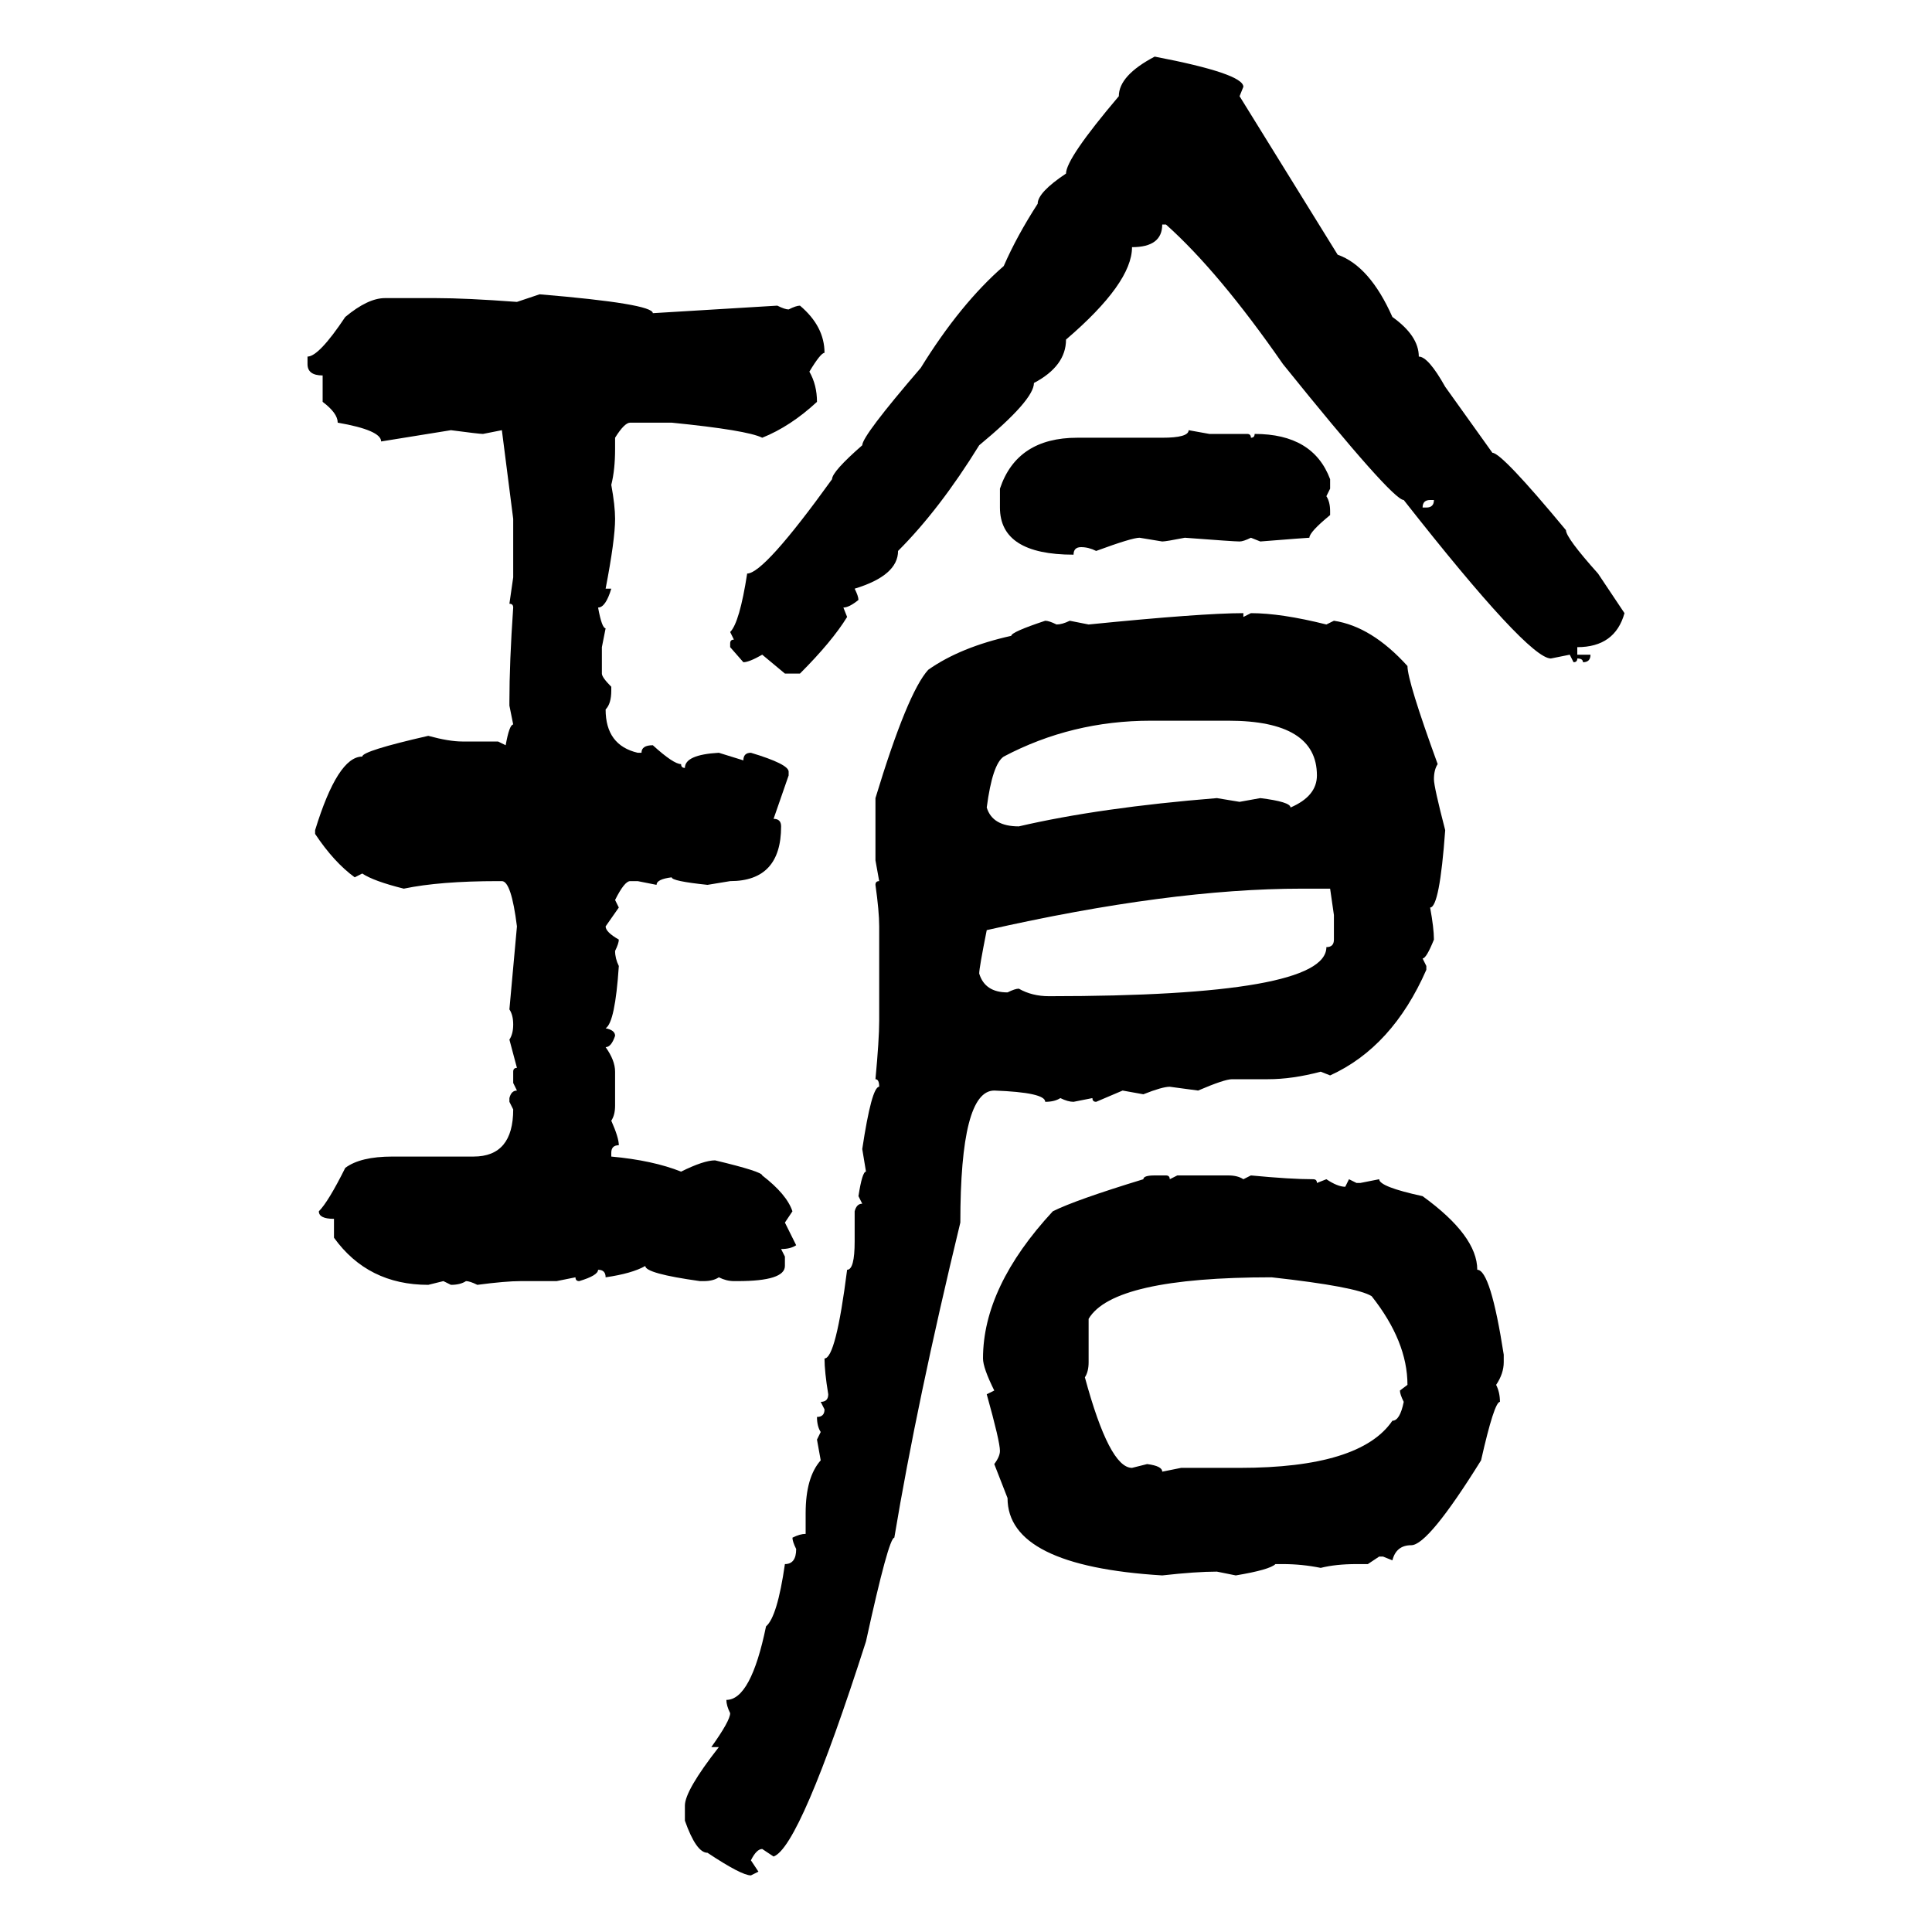 <svg xmlns="http://www.w3.org/2000/svg" xmlns:xlink="http://www.w3.org/1999/xlink" width="300" height="300"><path d="M179.30 8.79L179.30 8.79Q193.07 11.43 193.07 13.48L193.07 13.48L192.48 14.94L207.71 39.55Q212.70 41.31 216.21 49.22L216.21 49.22Q220.31 52.15 220.31 55.37L220.31 55.37Q221.78 55.37 224.41 60.06L224.41 60.06L231.74 70.31Q233.20 70.31 243.16 82.32L243.16 82.32Q243.16 83.50 248.14 89.06L248.14 89.06L252.25 95.21Q250.78 100.49 244.92 100.49L244.92 100.49L244.92 101.66L246.97 101.66Q246.97 102.83 245.80 102.83L245.80 102.83Q245.80 102.25 244.92 102.25L244.92 102.25Q244.92 102.83 244.34 102.83L244.34 102.83L243.75 101.66L240.82 102.25Q237.30 102.25 217.97 77.64L217.97 77.64Q216.21 77.64 199.22 56.54L199.22 56.54Q189.26 42.19 181.05 34.86L181.05 34.86L180.47 34.86Q180.47 38.38 175.78 38.38L175.78 38.38Q175.78 43.95 165.53 52.73L165.53 52.73Q165.53 56.84 160.55 59.47L160.55 59.47Q160.55 62.11 152.05 69.14L152.05 69.14Q145.90 79.10 139.45 85.55L139.45 85.55Q139.45 89.36 132.71 91.41L132.71 91.41Q133.30 92.58 133.30 93.16L133.30 93.16Q131.84 94.34 130.96 94.34L130.96 94.34L131.54 95.80Q129.20 99.61 124.22 104.59L124.22 104.59L121.88 104.59L118.36 101.66Q116.31 102.83 115.43 102.83L115.43 102.83L113.38 100.49L113.38 99.90Q113.38 99.32 113.96 99.32L113.96 99.32L113.38 98.14Q114.84 96.68 116.02 89.06L116.02 89.06Q118.65 89.06 129.20 74.41L129.20 74.41Q129.20 73.24 133.89 69.14L133.89 69.14Q133.89 67.68 142.97 57.13L142.97 57.13Q149.12 47.17 155.86 41.31L155.86 41.31Q157.91 36.62 161.13 31.64L161.13 31.64Q161.13 29.88 165.53 26.95L165.53 26.95Q165.53 24.61 173.73 14.94L173.73 14.94Q173.73 11.72 179.30 8.79ZM80.27 46.88L83.79 45.70Q101.37 47.17 101.37 48.63L101.37 48.63L120.70 47.46Q121.88 48.05 122.46 48.05L122.46 48.05Q123.63 47.46 124.22 47.46L124.22 47.46Q128.03 50.68 128.03 54.79L128.03 54.79Q127.44 54.79 125.68 57.71L125.68 57.71Q126.86 59.77 126.86 62.40L126.86 62.40Q122.75 66.21 118.36 67.97L118.36 67.97Q116.02 66.80 104.30 65.63L104.30 65.63L97.85 65.63Q96.97 65.63 95.51 67.97L95.51 67.97L95.51 69.73Q95.51 72.95 94.92 75.29L94.92 75.29Q95.51 78.52 95.51 80.57L95.51 80.57Q95.51 83.79 94.04 91.41L94.04 91.41L94.92 91.41Q94.04 94.34 92.87 94.34L92.87 94.34Q93.46 97.56 94.04 97.56L94.04 97.56L93.46 100.49L93.46 104.59Q93.46 105.18 94.92 106.64L94.92 106.64L94.92 107.23Q94.92 109.28 94.04 110.16L94.04 110.16Q94.04 115.72 99.02 116.89L99.02 116.89L99.61 116.89Q99.61 115.72 101.37 115.72L101.37 115.72Q104.59 118.65 105.76 118.65L105.76 118.65Q105.76 119.24 106.35 119.24L106.35 119.24Q106.35 117.19 111.62 116.89L111.62 116.89L115.43 118.07Q115.43 116.89 116.60 116.89L116.60 116.89Q122.46 118.65 122.46 119.82L122.46 119.82L122.46 120.41L120.12 127.15Q121.29 127.15 121.29 128.32L121.29 128.32Q121.29 136.82 113.38 136.82L113.38 136.82L109.86 137.40Q104.30 136.82 104.30 136.23L104.30 136.23Q101.95 136.52 101.95 137.40L101.95 137.40L99.02 136.82L97.85 136.82Q96.97 136.82 95.51 139.75L95.51 139.75L96.09 140.92L94.04 143.85Q94.04 144.73 96.09 145.90L96.09 145.90Q96.09 146.48 95.51 147.66L95.51 147.66Q95.51 148.83 96.09 150L96.09 150Q95.51 158.79 94.04 159.67L94.04 159.67Q95.51 159.96 95.51 160.84L95.51 160.84Q94.92 162.60 94.04 162.60L94.04 162.60Q95.51 164.65 95.51 166.41L95.51 166.41L95.51 171.68Q95.51 173.14 94.92 174.02L94.92 174.02Q96.09 176.66 96.09 177.83L96.09 177.83Q94.92 177.83 94.92 179.00L94.92 179.00L94.92 179.59Q101.37 180.18 105.76 181.93L105.76 181.93Q109.28 180.18 111.04 180.18L111.04 180.18Q118.36 181.93 118.36 182.52L118.36 182.52Q122.17 185.45 123.05 188.09L123.05 188.09L121.88 189.84L123.63 193.36Q122.75 193.95 121.29 193.95L121.29 193.95L121.88 195.12L121.88 196.58Q121.88 198.93 114.55 198.93L114.55 198.93L113.96 198.93Q112.79 198.93 111.62 198.34L111.62 198.34Q110.74 198.93 109.28 198.93L109.28 198.93L108.69 198.93Q100.20 197.75 100.20 196.58L100.20 196.58Q98.14 197.75 94.04 198.34L94.04 198.34Q94.04 197.17 92.87 197.17L92.87 197.17Q92.87 198.05 89.94 198.93L89.94 198.93Q89.36 198.93 89.36 198.34L89.36 198.34L86.43 198.93L80.86 198.93Q78.52 198.93 74.12 199.51L74.12 199.51Q72.95 198.93 72.36 198.93L72.36 198.93Q71.48 199.51 70.02 199.51L70.02 199.51L68.85 198.93L66.50 199.51Q57.13 199.51 51.86 192.19L51.86 192.19L51.86 189.26Q49.51 189.26 49.51 188.09L49.51 188.09Q50.98 186.62 53.61 181.35L53.61 181.35Q55.96 179.59 60.94 179.59L60.94 179.59L73.54 179.59Q79.69 179.59 79.69 172.27L79.69 172.27L79.10 171.09L79.10 170.51Q79.39 169.34 80.27 169.34L80.27 169.34L79.69 168.16L79.69 166.41Q79.69 165.82 80.27 165.82L80.27 165.82L79.10 161.43Q79.69 160.55 79.69 159.08L79.69 159.08Q79.69 157.62 79.10 156.74L79.10 156.74L80.27 143.85Q79.39 136.82 77.93 136.82L77.93 136.82L77.34 136.82Q68.26 136.82 62.70 137.99L62.70 137.99Q58.01 136.82 56.25 135.64L56.25 135.64L55.08 136.23Q51.86 133.89 48.93 129.49L48.93 129.49L48.93 128.91Q52.44 117.48 56.25 117.48L56.25 117.48Q56.25 116.60 66.50 114.26L66.50 114.26Q69.73 115.14 71.78 115.14L71.78 115.14L77.34 115.14L78.52 115.72Q79.10 112.50 79.69 112.50L79.69 112.50L79.10 109.57L79.10 108.98Q79.10 102.83 79.69 94.34L79.69 94.34Q79.69 93.75 79.10 93.75L79.10 93.75L79.69 89.65L79.69 80.57L77.93 66.80L75 67.38Q74.41 67.38 70.02 66.80L70.02 66.80L59.18 68.55Q59.18 66.80 52.44 65.63L52.44 65.63Q52.44 64.16 50.10 62.40L50.10 62.40L50.10 58.30Q47.75 58.30 47.75 56.54L47.75 56.54L47.75 55.37Q49.51 55.37 53.61 49.22L53.61 49.22Q57.13 46.29 59.77 46.29L59.77 46.29L67.68 46.29Q72.36 46.29 80.27 46.88L80.27 46.88ZM184.57 66.80L184.57 66.80L187.79 67.38L193.65 67.38Q194.24 67.38 194.24 67.97L194.24 67.97Q194.82 67.97 194.82 67.38L194.82 67.38Q203.91 67.38 206.54 74.41L206.54 74.41L206.54 75.88L205.96 77.05Q206.54 77.93 206.54 79.39L206.54 79.39L206.54 79.98Q203.32 82.62 203.32 83.50L203.32 83.50Q203.03 83.50 195.70 84.08L195.70 84.08L194.24 83.50Q193.07 84.08 192.48 84.08L192.48 84.08Q191.60 84.08 183.98 83.50L183.98 83.50Q181.05 84.08 180.47 84.08L180.47 84.08L176.95 83.50Q175.78 83.50 170.21 85.55L170.21 85.55Q169.04 84.96 167.87 84.96L167.87 84.96Q166.70 84.96 166.70 86.13L166.70 86.13Q155.27 86.13 155.27 78.81L155.27 78.81L155.27 75.88Q157.91 67.97 167.29 67.97L167.29 67.97L180.47 67.97Q184.57 67.97 184.57 66.80ZM220.90 78.81L220.90 78.81L221.48 78.81Q222.66 78.81 222.66 77.64L222.66 77.64L222.07 77.64Q220.90 77.64 220.90 78.81ZM193.07 95.21L193.07 95.21L193.07 95.80L194.24 95.21Q198.93 95.21 205.96 96.97L205.96 96.97L207.13 96.39Q212.99 97.27 218.55 103.42L218.55 103.42Q218.55 105.76 223.24 118.65L223.24 118.65Q222.66 119.53 222.66 121.00L222.66 121.00Q222.66 122.17 224.41 128.91L224.41 128.91Q223.54 140.92 222.07 140.92L222.07 140.92Q222.66 144.14 222.66 145.90L222.66 145.90Q221.48 148.83 220.90 148.83L220.90 148.83L221.48 150L221.48 150.59Q216.21 162.60 206.54 166.99L206.54 166.99L205.08 166.41Q200.68 167.58 196.88 167.58L196.88 167.58L191.31 167.58Q190.14 167.58 186.04 169.34L186.04 169.34L181.64 168.75Q180.47 168.75 177.54 169.92L177.54 169.92L174.32 169.34L170.21 171.09Q169.63 171.09 169.63 170.51L169.63 170.51L166.70 171.09Q165.82 171.09 164.65 170.51L164.65 170.51Q163.77 171.09 162.30 171.09L162.30 171.09Q162.30 169.63 154.39 169.34L154.39 169.34Q149.12 169.34 149.12 189.84L149.12 189.84Q142.38 217.68 138.87 238.77L138.87 238.77Q137.99 238.77 134.47 254.88L134.47 254.88Q124.22 286.82 120.12 288.28L120.12 288.28L118.36 287.11Q117.48 287.11 116.60 288.87L116.60 288.87L117.77 290.63L116.60 291.21Q115.14 291.21 109.86 287.70L109.86 287.70Q108.11 287.70 106.35 282.71L106.35 282.71L106.35 280.37Q106.35 278.03 111.62 271.29L111.62 271.29L110.45 271.29Q113.38 267.19 113.38 266.02L113.38 266.02Q112.79 264.84 112.79 263.96L112.79 263.96Q116.60 263.96 118.95 252.54L118.95 252.54Q120.70 251.07 121.88 242.87L121.88 242.87Q123.63 242.87 123.63 240.53L123.63 240.53Q123.05 239.36 123.05 238.77L123.05 238.77Q124.22 238.18 125.10 238.18L125.10 238.18L125.10 234.96Q125.10 229.39 127.44 226.76L127.44 226.76L126.86 223.54L127.44 222.36Q126.86 221.48 126.86 220.02L126.86 220.02Q128.03 220.02 128.03 218.85L128.03 218.85L127.44 217.68Q128.61 217.68 128.61 216.50L128.61 216.50Q128.03 212.99 128.03 210.94L128.03 210.94Q129.79 210.94 131.54 197.17L131.54 197.17Q132.71 197.17 132.71 192.77L132.71 192.77L132.71 188.09Q133.01 186.91 133.89 186.91L133.89 186.91L133.30 185.74Q133.89 181.93 134.47 181.93L134.47 181.93L133.89 178.42Q135.35 168.75 136.52 168.75L136.52 168.75Q136.52 167.58 135.94 167.58L135.94 167.58Q136.52 161.43 136.52 158.50L136.52 158.50L136.52 143.85Q136.52 141.50 135.94 137.40L135.94 137.40Q135.94 136.82 136.52 136.82L136.52 136.82L135.94 133.59L135.94 123.93Q140.92 107.52 144.14 104.00L144.14 104.00Q149.12 100.49 157.03 98.73L157.03 98.73Q157.03 98.14 162.30 96.39L162.30 96.39Q162.89 96.39 164.06 96.97L164.06 96.97Q164.94 96.97 166.11 96.39L166.11 96.39L169.04 96.97Q186.62 95.21 193.07 95.21ZM153.22 125.39L153.22 125.39Q154.10 128.32 158.20 128.32L158.20 128.32Q170.80 125.39 188.96 123.93L188.96 123.93L192.48 124.51L195.70 123.93Q200.39 124.51 200.39 125.39L200.39 125.39Q204.49 123.63 204.49 120.41L204.49 120.41Q204.49 111.91 190.72 111.91L190.72 111.91L178.71 111.91Q166.41 111.91 155.86 117.48L155.86 117.48Q154.10 118.65 153.22 125.39ZM152.05 151.17L152.05 151.17Q152.93 154.10 156.45 154.10L156.45 154.10Q157.62 153.52 158.20 153.52L158.20 153.52Q160.25 154.69 162.89 154.69L162.89 154.69Q205.96 154.69 205.96 147.07L205.96 147.07Q207.13 147.07 207.13 145.90L207.13 145.90L207.13 142.09L206.54 137.99L202.15 137.99Q181.64 137.99 153.22 144.43L153.22 144.43Q152.05 150.29 152.05 151.17ZM179.30 182.52L179.30 182.52L181.05 182.52Q181.64 182.52 181.64 183.11L181.64 183.11L182.81 182.52L190.72 182.52Q192.19 182.52 193.07 183.11L193.07 183.11L194.24 182.52Q200.39 183.11 203.91 183.11L203.91 183.11Q204.49 183.11 204.49 183.69L204.49 183.69L205.96 183.11Q207.71 184.28 208.89 184.28L208.89 184.28L209.47 183.11L210.64 183.69L211.23 183.69L214.16 183.11Q214.16 184.28 220.90 185.74L220.90 185.74Q229.39 191.89 229.39 197.17L229.39 197.17Q231.45 197.17 233.50 210.35L233.50 210.35L233.50 211.52Q233.50 213.28 232.32 215.04L232.32 215.04Q232.91 216.21 232.91 217.68L232.91 217.68Q232.03 217.68 229.98 226.76L229.98 226.76Q221.78 239.94 219.14 239.94L219.14 239.94Q216.80 239.94 216.21 242.29L216.21 242.29L214.75 241.70L214.16 241.70L212.40 242.87L210.64 242.87Q207.42 242.87 205.08 243.46L205.08 243.46Q202.15 242.87 199.22 242.87L199.22 242.87L198.05 242.87Q197.17 243.75 191.89 244.63L191.89 244.63L188.96 244.04Q185.74 244.04 180.47 244.63L180.47 244.63Q156.45 243.16 156.45 232.62L156.45 232.62L154.39 227.34Q155.27 226.17 155.27 225.29L155.27 225.29Q155.27 223.83 153.22 216.50L153.22 216.50L154.39 215.92Q152.64 212.40 152.64 210.94L152.64 210.94Q152.64 199.80 163.48 188.09L163.48 188.09Q166.99 186.33 177.54 183.11L177.54 183.11Q177.54 182.52 179.30 182.52ZM169.04 204.79L169.04 211.52Q169.04 212.99 168.46 213.87L168.46 213.87Q172.27 227.93 175.78 227.93L175.78 227.93L178.13 227.34Q180.47 227.64 180.47 228.52L180.47 228.52L183.40 227.93L192.48 227.93Q211.23 227.93 216.21 220.61L216.21 220.61Q217.38 220.61 217.97 217.68L217.97 217.68Q217.38 216.50 217.38 215.92L217.38 215.92L218.55 215.04Q218.55 208.30 212.99 201.27L212.99 201.27Q210.64 199.80 197.46 198.34L197.46 198.34Q172.85 198.34 169.04 204.79L169.04 204.79Z"/></svg>